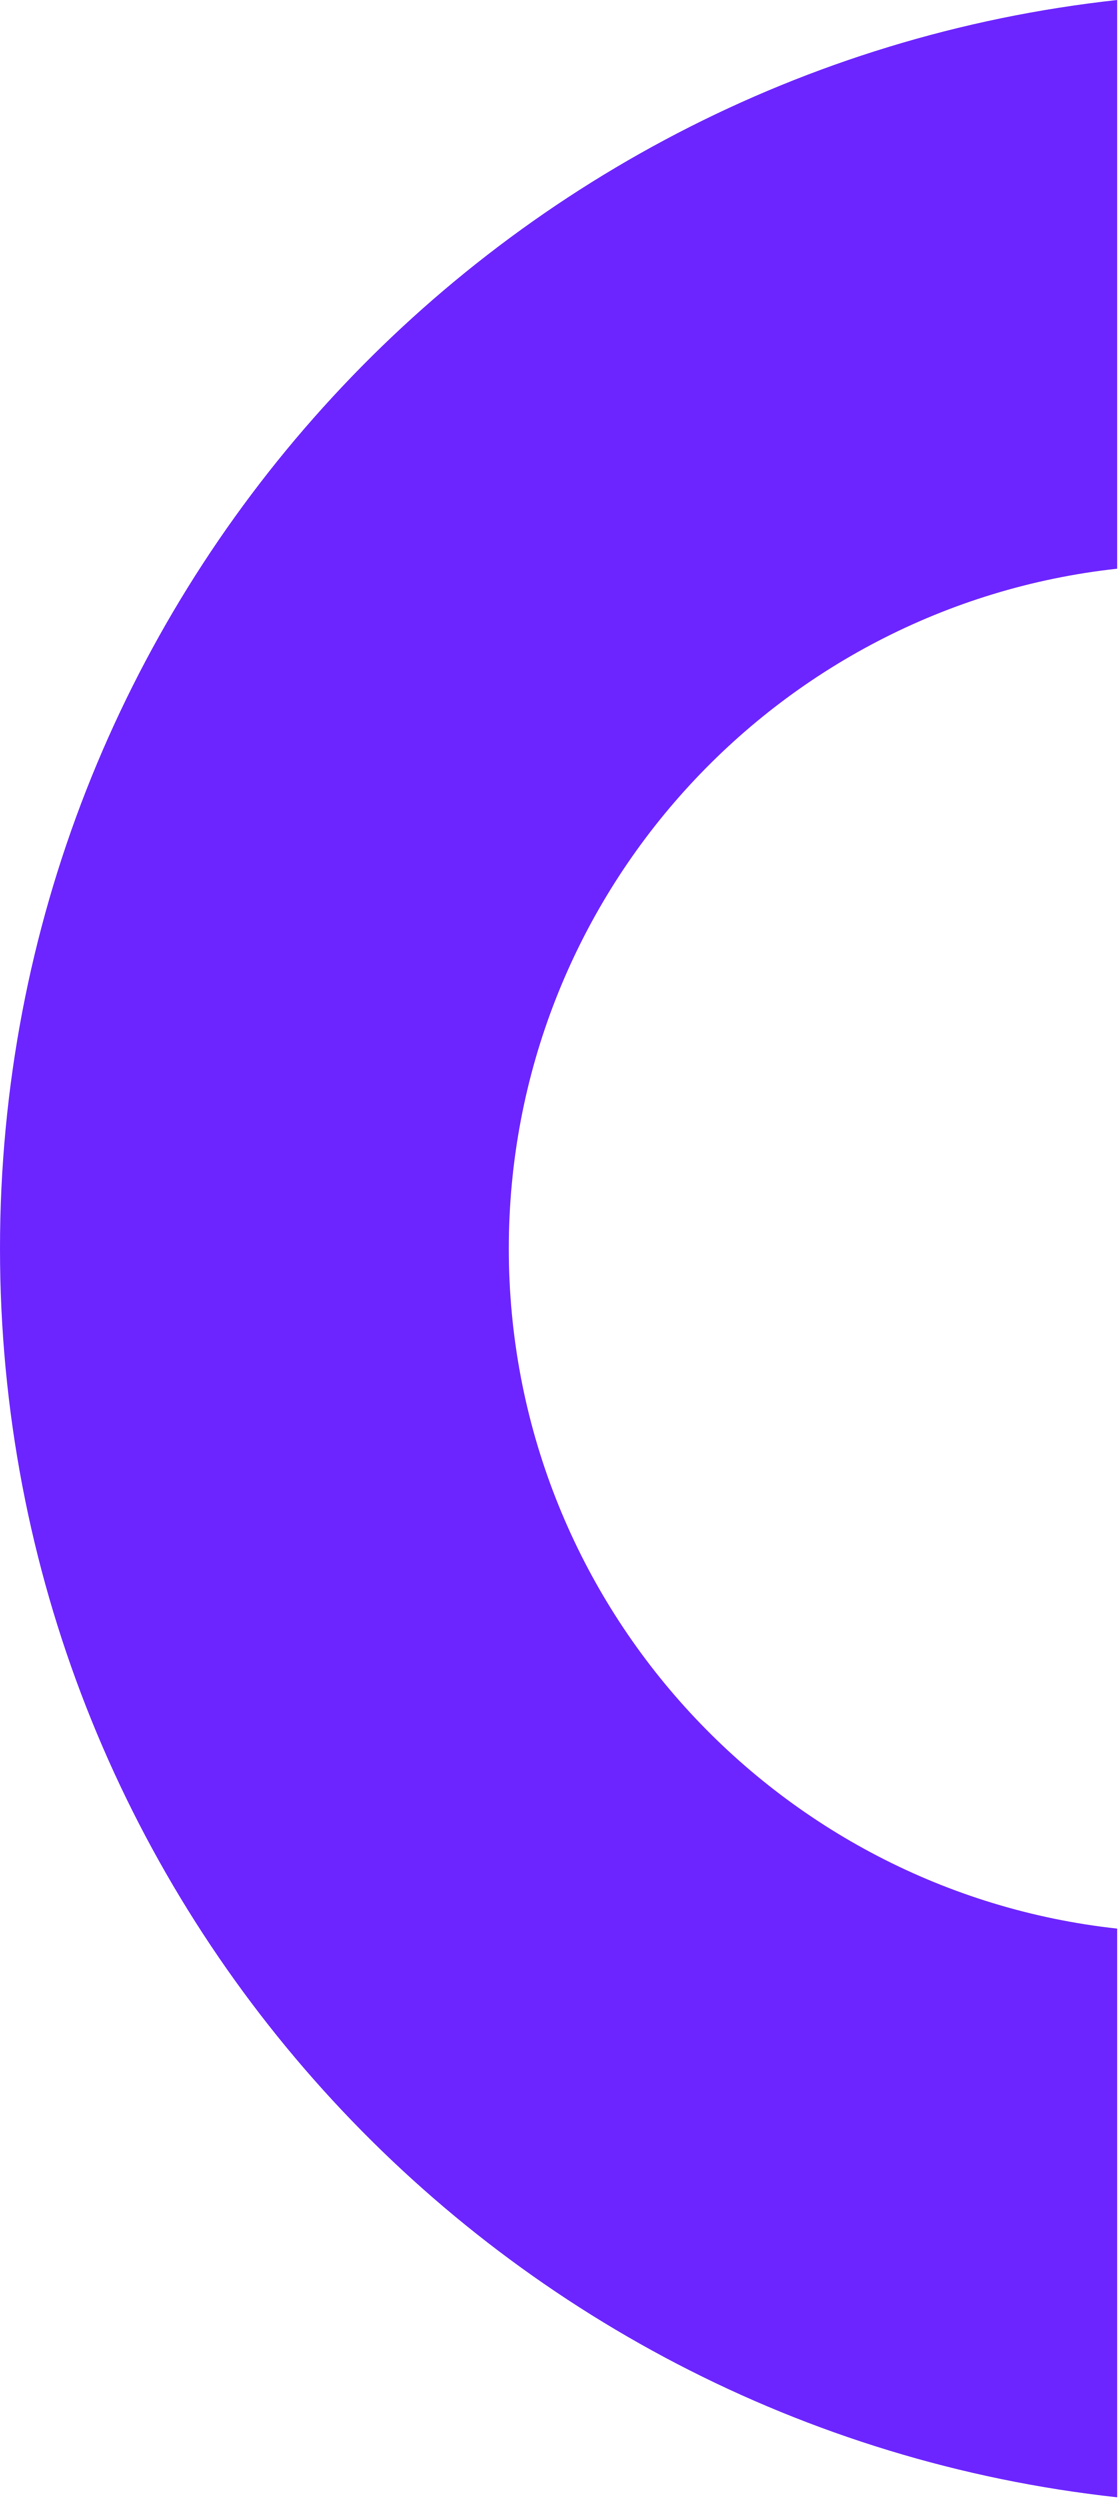 <svg width="247" height="552" viewBox="0 0 247 552" fill="none" xmlns="http://www.w3.org/2000/svg">
<path fill-rule="evenodd" clip-rule="evenodd" d="M246.816 125.566C171.226 133.847 112.411 197.905 112.411 275.7C112.411 353.495 171.226 417.553 246.816 425.834L246.816 551.401C108.006 536.194 -0 418.56 -0 275.7C-0 132.84 108.006 15.207 246.816 0L246.816 125.566Z" fill="#6C25FF"/>
</svg>
